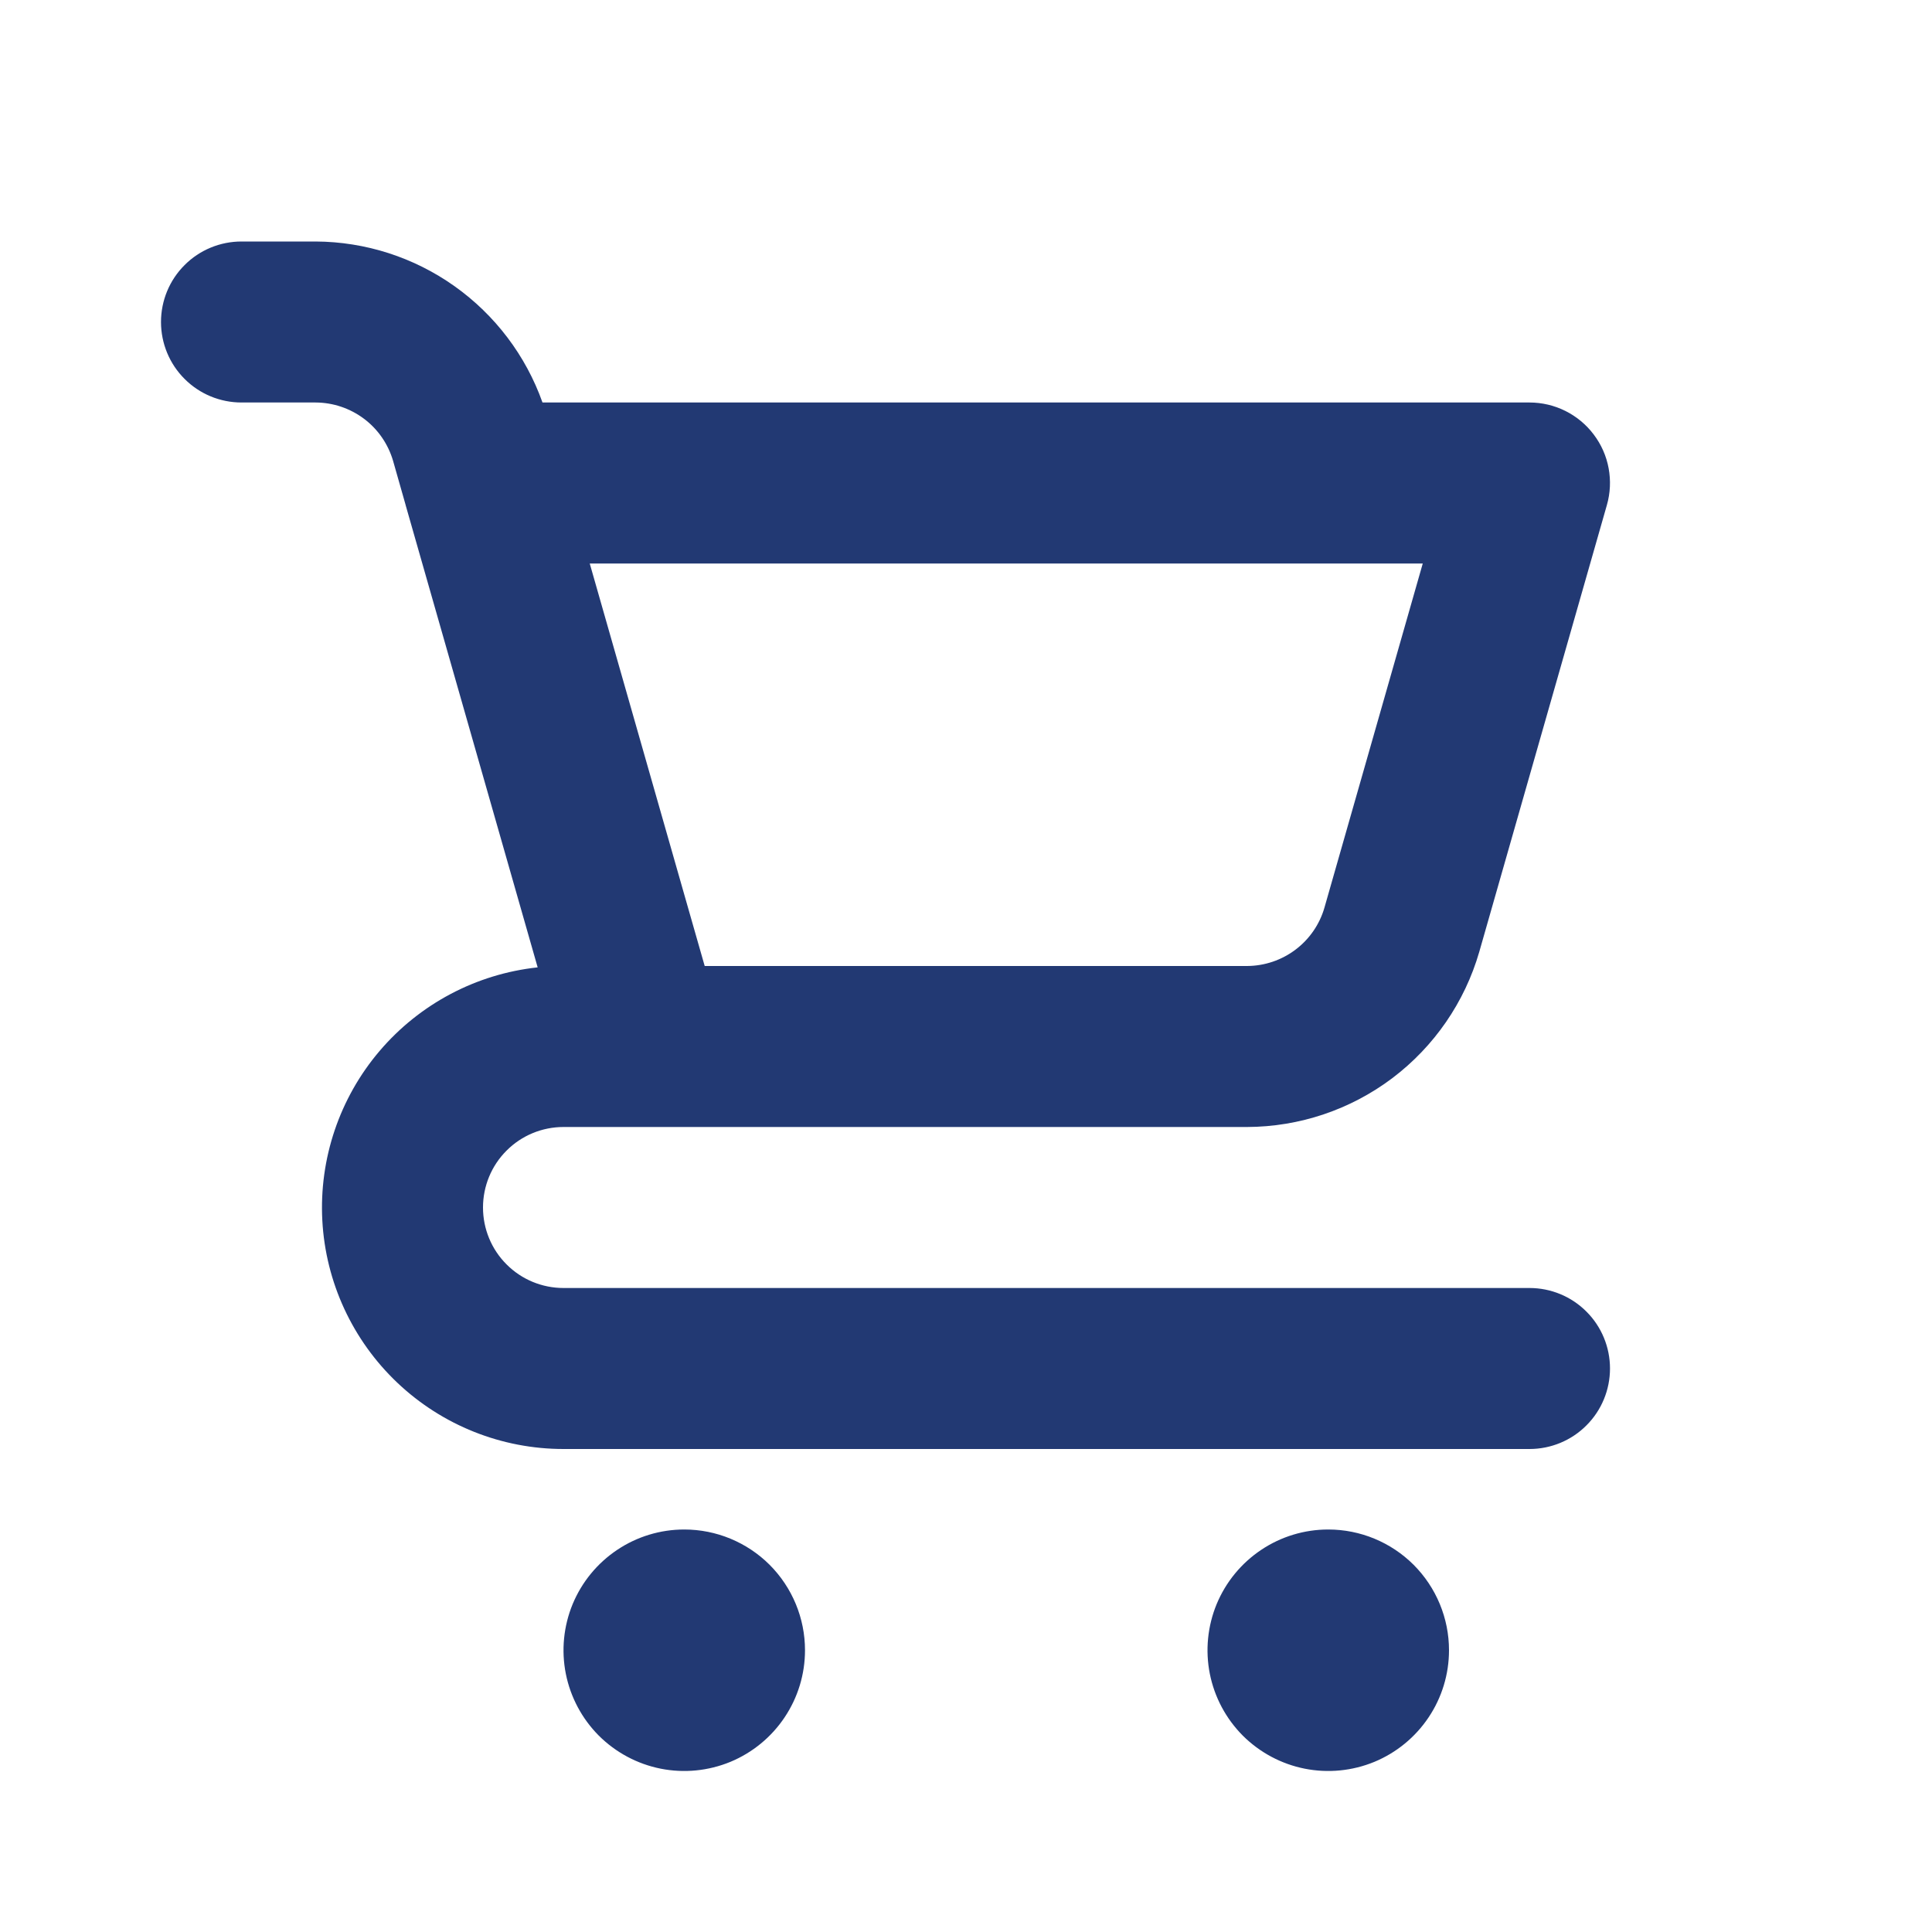 <svg width="24" height="24" viewBox="0 0 24 24" fill="none" xmlns="http://www.w3.org/2000/svg"><path d="M8.5 19C8.203 19 7.913 19.088 7.667 19.253C7.42 19.418 7.228 19.652 7.114 19.926C7.001 20.2 6.971 20.502 7.029 20.793C7.087 21.084 7.23 21.351 7.439 21.561C7.649 21.77 7.916 21.913 8.207 21.971C8.498 22.029 8.8 21.999 9.074 21.886C9.348 21.772 9.582 21.58 9.747 21.333C9.912 21.087 10 20.797 10 20.5C10 20.102 9.842 19.721 9.561 19.439C9.279 19.158 8.898 19 8.5 19ZM19 16H7C6.735 16 6.48 15.895 6.293 15.707C6.105 15.52 6 15.265 6 15C6 14.735 6.105 14.48 6.293 14.293C6.48 14.105 6.735 14 7 14H15.491C16.143 13.998 16.776 13.785 17.296 13.393C17.816 13 18.195 12.45 18.376 11.824L19.961 6.275C20.004 6.126 20.011 5.969 19.983 5.817C19.955 5.665 19.892 5.522 19.798 5.398C19.705 5.274 19.584 5.174 19.446 5.105C19.308 5.036 19.155 5 19 5H6.739C6.532 4.417 6.15 3.913 5.646 3.555C5.142 3.197 4.54 3.003 3.921 3H3C2.735 3 2.48 3.105 2.293 3.293C2.105 3.48 2 3.735 2 4C2 4.265 2.105 4.52 2.293 4.707C2.48 4.895 2.735 5 3 5H3.921C4.138 5.001 4.349 5.072 4.523 5.203C4.696 5.333 4.822 5.517 4.883 5.725L5.038 6.27L5.039 6.275L6.679 12.017C5.916 12.099 5.213 12.471 4.715 13.056C4.218 13.64 3.963 14.394 4.004 15.161C4.045 15.927 4.379 16.649 4.936 17.177C5.494 17.706 6.232 18 7 18H19C19.265 18 19.52 17.895 19.707 17.707C19.895 17.52 20 17.265 20 17C20 16.735 19.895 16.48 19.707 16.293C19.52 16.105 19.265 16 19 16ZM17.674 7L16.453 11.274C16.393 11.483 16.266 11.667 16.093 11.797C15.92 11.928 15.708 11.999 15.491 12H8.754L8.499 11.108L7.326 7H17.674ZM16.5 19C16.203 19 15.913 19.088 15.667 19.253C15.42 19.418 15.228 19.652 15.114 19.926C15.001 20.2 14.971 20.502 15.029 20.793C15.087 21.084 15.23 21.351 15.439 21.561C15.649 21.77 15.916 21.913 16.207 21.971C16.498 22.029 16.8 21.999 17.074 21.886C17.348 21.772 17.582 21.58 17.747 21.333C17.912 21.087 18 20.797 18 20.5C18 20.102 17.842 19.721 17.561 19.439C17.279 19.158 16.898 19 16.5 19Z" fill="#223973"/></svg>